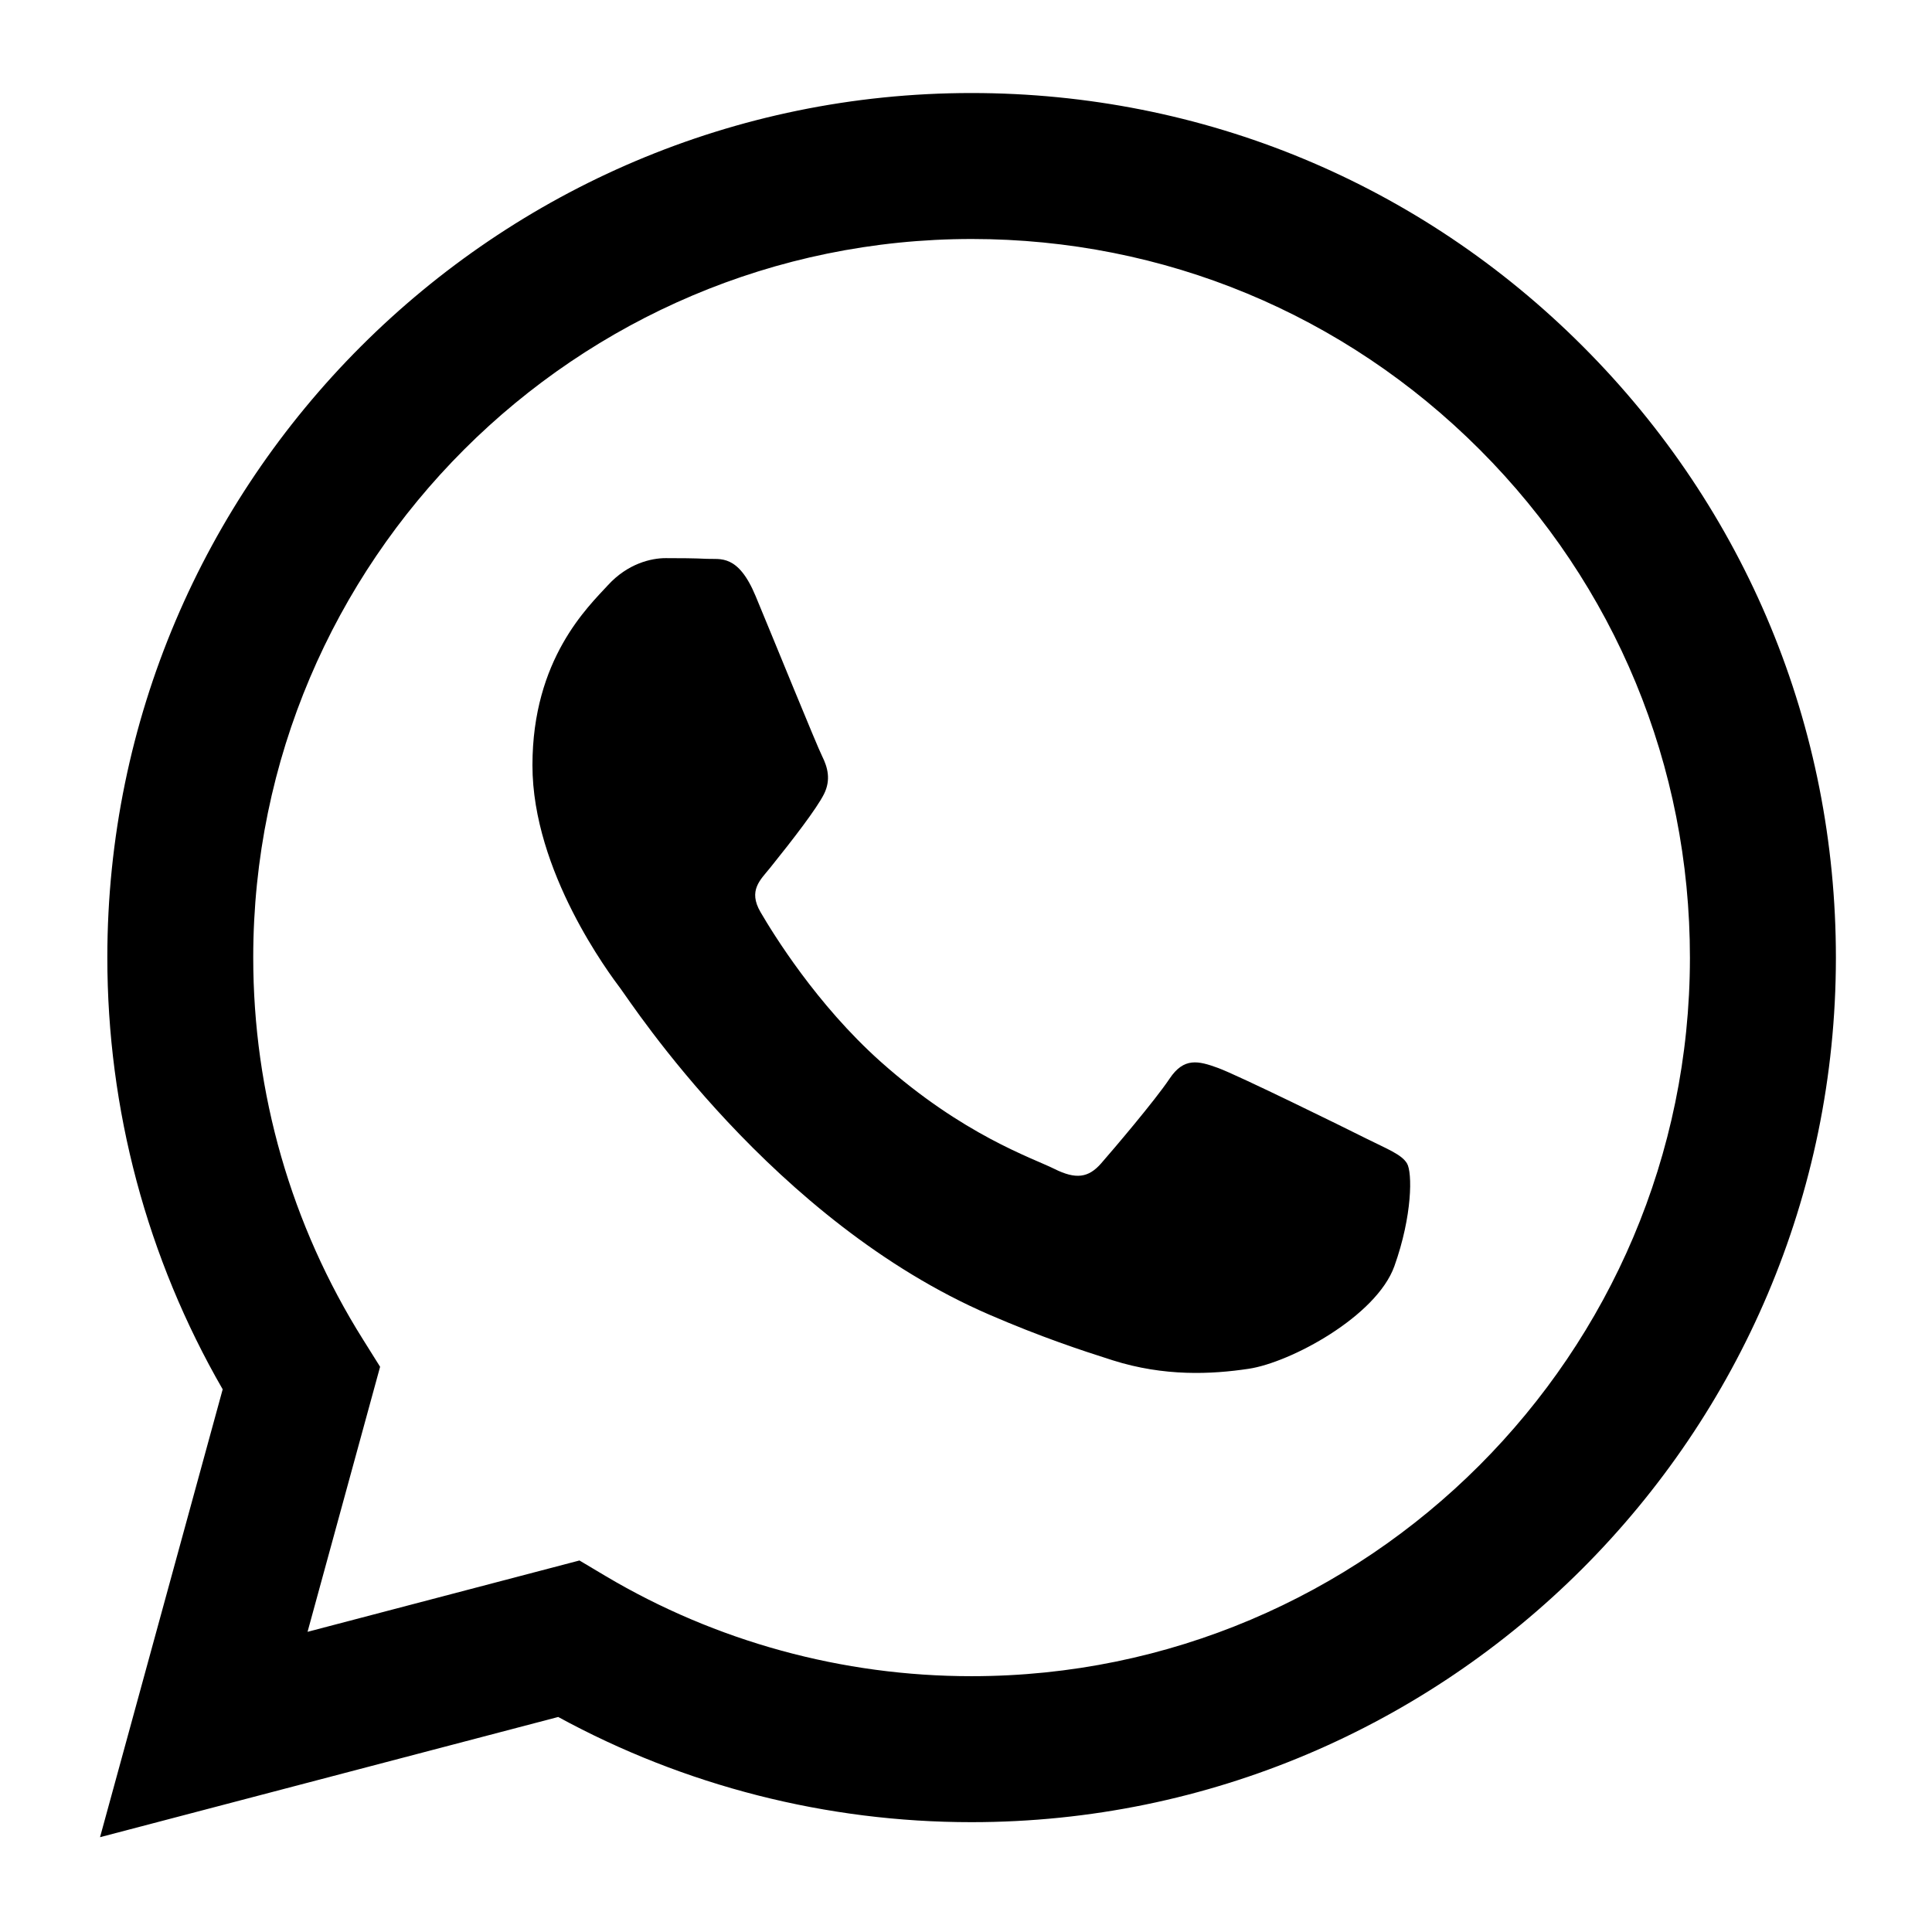 <svg width="27" height="27" viewBox="0 0 27 27" fill="none" xmlns="http://www.w3.org/2000/svg">
<path fill-rule="evenodd" clip-rule="evenodd" d="M22.122 4.842C19.842 2.559 16.809 1.301 13.578 1.3C6.921 1.3 1.502 6.718 1.5 13.377C1.499 15.506 2.055 17.584 3.112 19.416L1.398 25.675L7.801 23.995C9.566 24.958 11.552 25.465 13.573 25.465H13.578C20.235 25.465 25.654 20.047 25.657 13.387C25.658 10.159 24.403 7.125 22.122 4.842ZM13.578 23.425H13.574C11.773 23.425 10.006 22.941 8.464 22.026L8.098 21.808L4.298 22.805L5.312 19.101L5.074 18.721C4.069 17.122 3.538 15.275 3.539 13.378C3.541 7.843 8.045 3.34 13.582 3.34C16.264 3.341 18.784 4.386 20.68 6.284C22.575 8.181 23.618 10.704 23.617 13.386C23.615 18.922 19.112 23.425 13.578 23.425ZM19.085 15.907C18.783 15.755 17.299 15.026 17.023 14.925C16.746 14.824 16.545 14.774 16.344 15.076C16.142 15.378 15.564 16.058 15.388 16.259C15.212 16.46 15.036 16.486 14.734 16.335C14.432 16.184 13.46 15.865 12.307 14.837C11.41 14.036 10.804 13.048 10.628 12.746C10.452 12.444 10.627 12.296 10.761 12.13C11.087 11.725 11.414 11.299 11.515 11.098C11.616 10.896 11.565 10.72 11.49 10.569C11.414 10.418 10.811 8.933 10.559 8.328C10.314 7.74 10.066 7.819 9.88 7.81C9.704 7.801 9.503 7.8 9.302 7.8C9.101 7.8 8.774 7.875 8.497 8.177C8.22 8.479 7.441 9.209 7.441 10.695C7.441 12.181 8.522 13.616 8.673 13.817C8.824 14.018 10.801 17.067 13.829 18.374C14.549 18.685 15.111 18.871 15.549 19.01C16.272 19.239 16.93 19.207 17.45 19.129C18.03 19.043 19.235 18.399 19.487 17.694C19.739 16.989 19.739 16.385 19.663 16.259C19.588 16.133 19.387 16.058 19.085 15.907Z" fill="black"/>
</svg>
